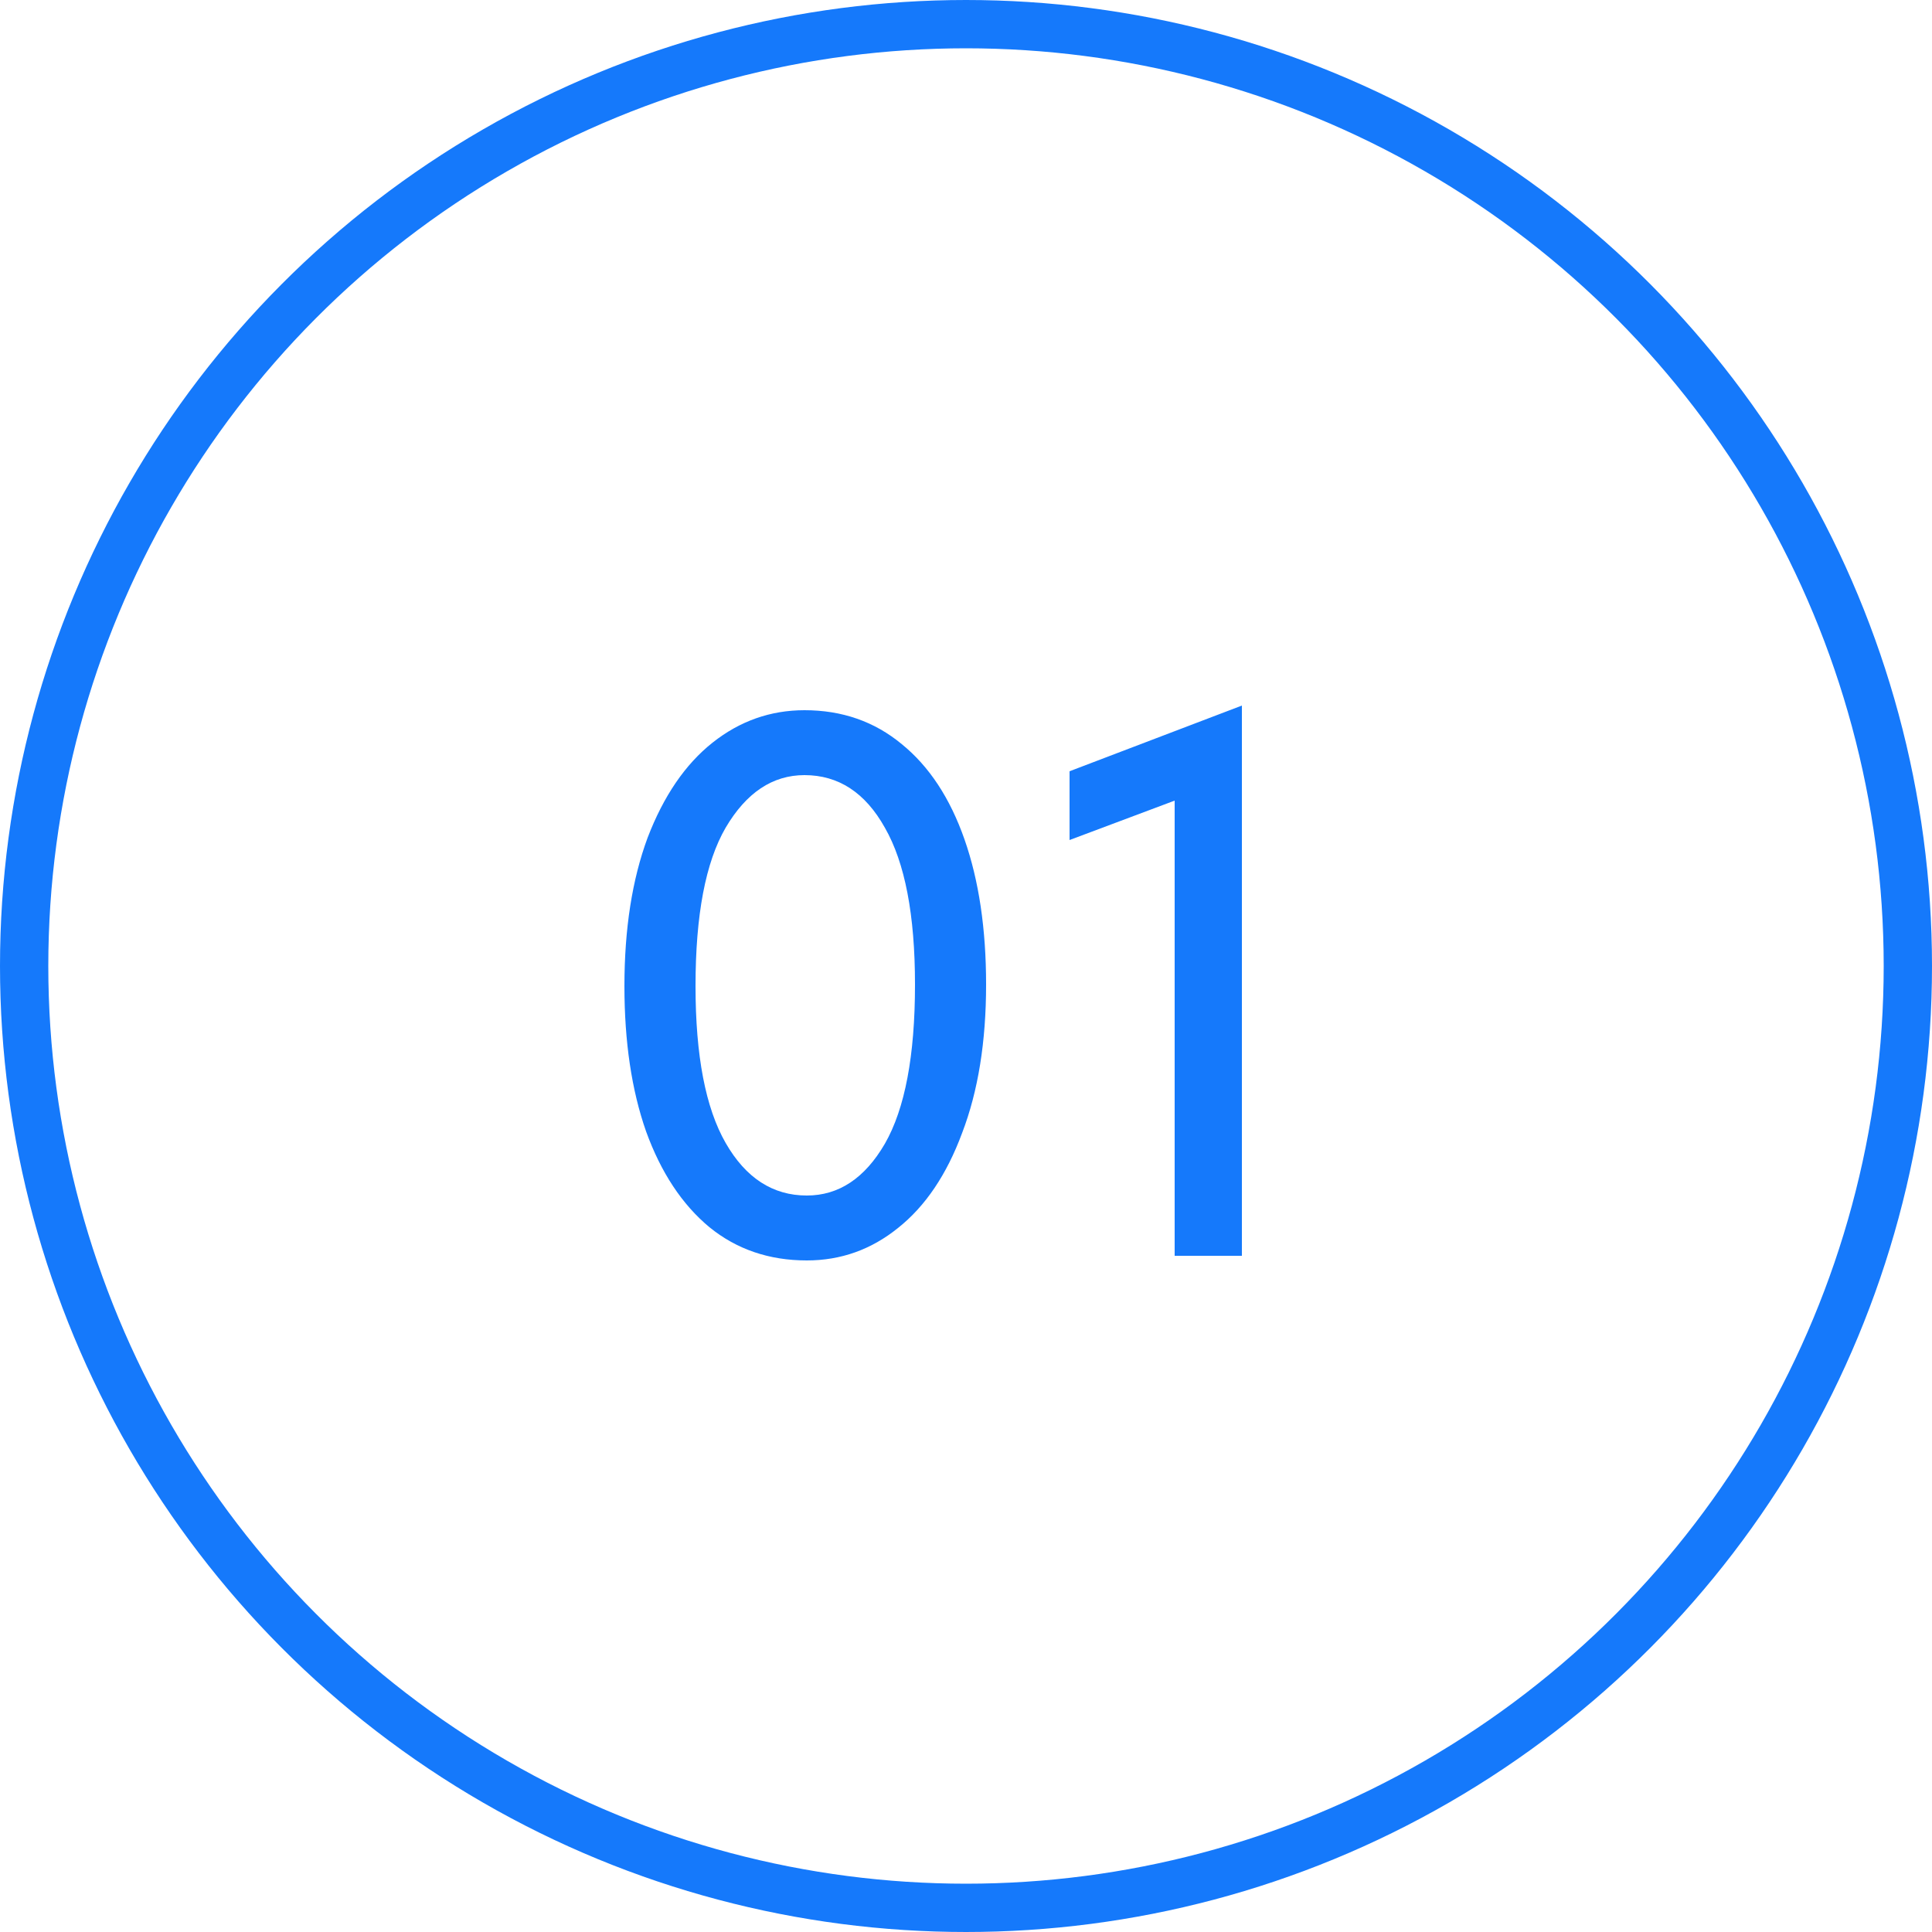 <?xml version="1.0" encoding="UTF-8"?> <svg xmlns="http://www.w3.org/2000/svg" width="40" height="40" viewBox="0 0 40 40" fill="none"> <circle cx="20" cy="20" r="19.5" stroke="#1579FB"></circle> <path d="M12.928 20.416C12.928 19.232 13.088 18.208 13.408 17.344C13.739 16.48 14.187 15.824 14.752 15.376C15.317 14.928 15.952 14.704 16.656 14.704C17.435 14.704 18.107 14.939 18.672 15.408C19.237 15.867 19.669 16.523 19.968 17.376C20.267 18.229 20.416 19.232 20.416 20.384C20.416 21.568 20.251 22.592 19.92 23.456C19.6 24.32 19.157 24.976 18.592 25.424C18.037 25.872 17.408 26.096 16.704 26.096C15.925 26.096 15.253 25.867 14.688 25.408C14.123 24.939 13.685 24.277 13.376 23.424C13.077 22.571 12.928 21.568 12.928 20.416ZM18.944 20.384C18.944 18.944 18.736 17.861 18.32 17.136C17.915 16.411 17.36 16.048 16.656 16.048C15.995 16.048 15.451 16.411 15.024 17.136C14.608 17.851 14.4 18.944 14.4 20.416C14.4 21.856 14.608 22.939 15.024 23.664C15.44 24.389 16 24.752 16.704 24.752C17.365 24.752 17.904 24.395 18.32 23.68C18.736 22.955 18.944 21.856 18.944 20.384ZM22.144 17.392V15.968L25.712 14.608V26H24.32V16.576L22.144 17.392Z" fill="#1579FB"></path> </svg> 